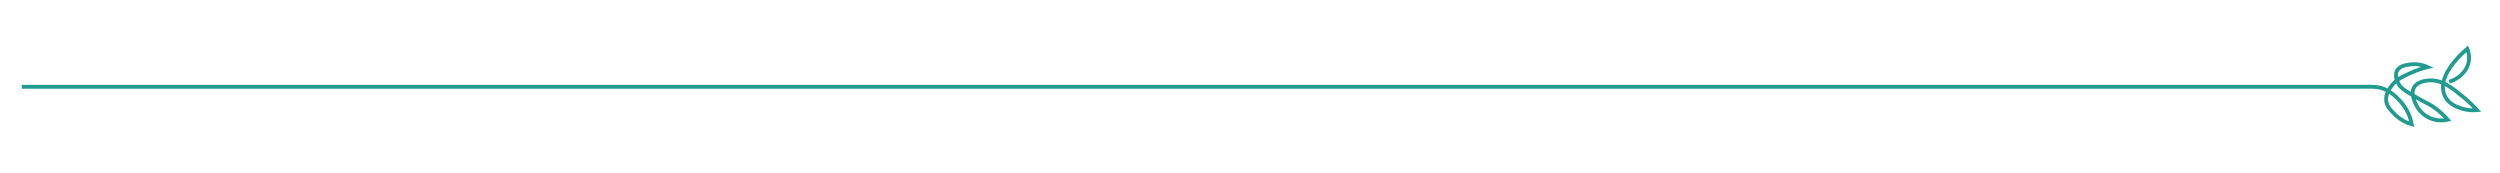 <svg xmlns="http://www.w3.org/2000/svg" id="a" viewBox="0 0 1300 90"><defs><style>.b{fill:none;stroke:#219b90;stroke-miterlimit:10;stroke-width:2px;}</style></defs><path class="b" d="M11.32,45.14H1226.67c.95,0,4.62-.14,8.16,.05,6.95,.37,11.24,5.25,13.13,7.25,4.46,4.75,5.76,9.97,6.18,12.21-1.92-.55-5.85-1.97-9.27-5.6-1.78-1.89-3.56-3.54-3.99-6.23-.64-3.98,1.99-7.27,3.09-8.65,2.31-2.89,5.03-4.17,9.27-6.11,3.41-1.56,6.55-2.54,9.14-3.18-1.75-.78-4.9-1.86-8.75-1.4-2.22,.26-5.83,.7-7.21,3.31-1.46,2.77,.51,6.21,.97,7.03,.9,1.57,2.15,2.87,9.42,6.97,5.55,3.13,6.66,3.41,9.26,5.27,3.19,2.27,5.4,4.62,6.73,6.18-1.26,.29-5.14,1.02-9.39-.89-4.77-2.14-6.8-6.17-7.46-7.76-.82-1.94-2.25-5.35-.64-8.14,1.91-3.33,6.84-3.58,8.05-3.64,6.67-.34,12.01,4.07,17.82,8.85,3.08,2.54,5.4,4.91,6.95,6.61-2.17,.21-5.25,.18-8.62-1.02-2.16-.77-5.68-2.02-7.72-5.47-.19-.32-1.14-1.96-1.42-4.33-.07-.58-.33-3.18,1.25-6.94,2.85-6.79,9.82-12.86,11.36-14.17,.56,1.38,1.27,3.74,.8,6.56-.86,5.22-5.08,8.04-6.08,8.7-1.58,1.06-3.09,1.61-4.12,1.91"></path></svg>
